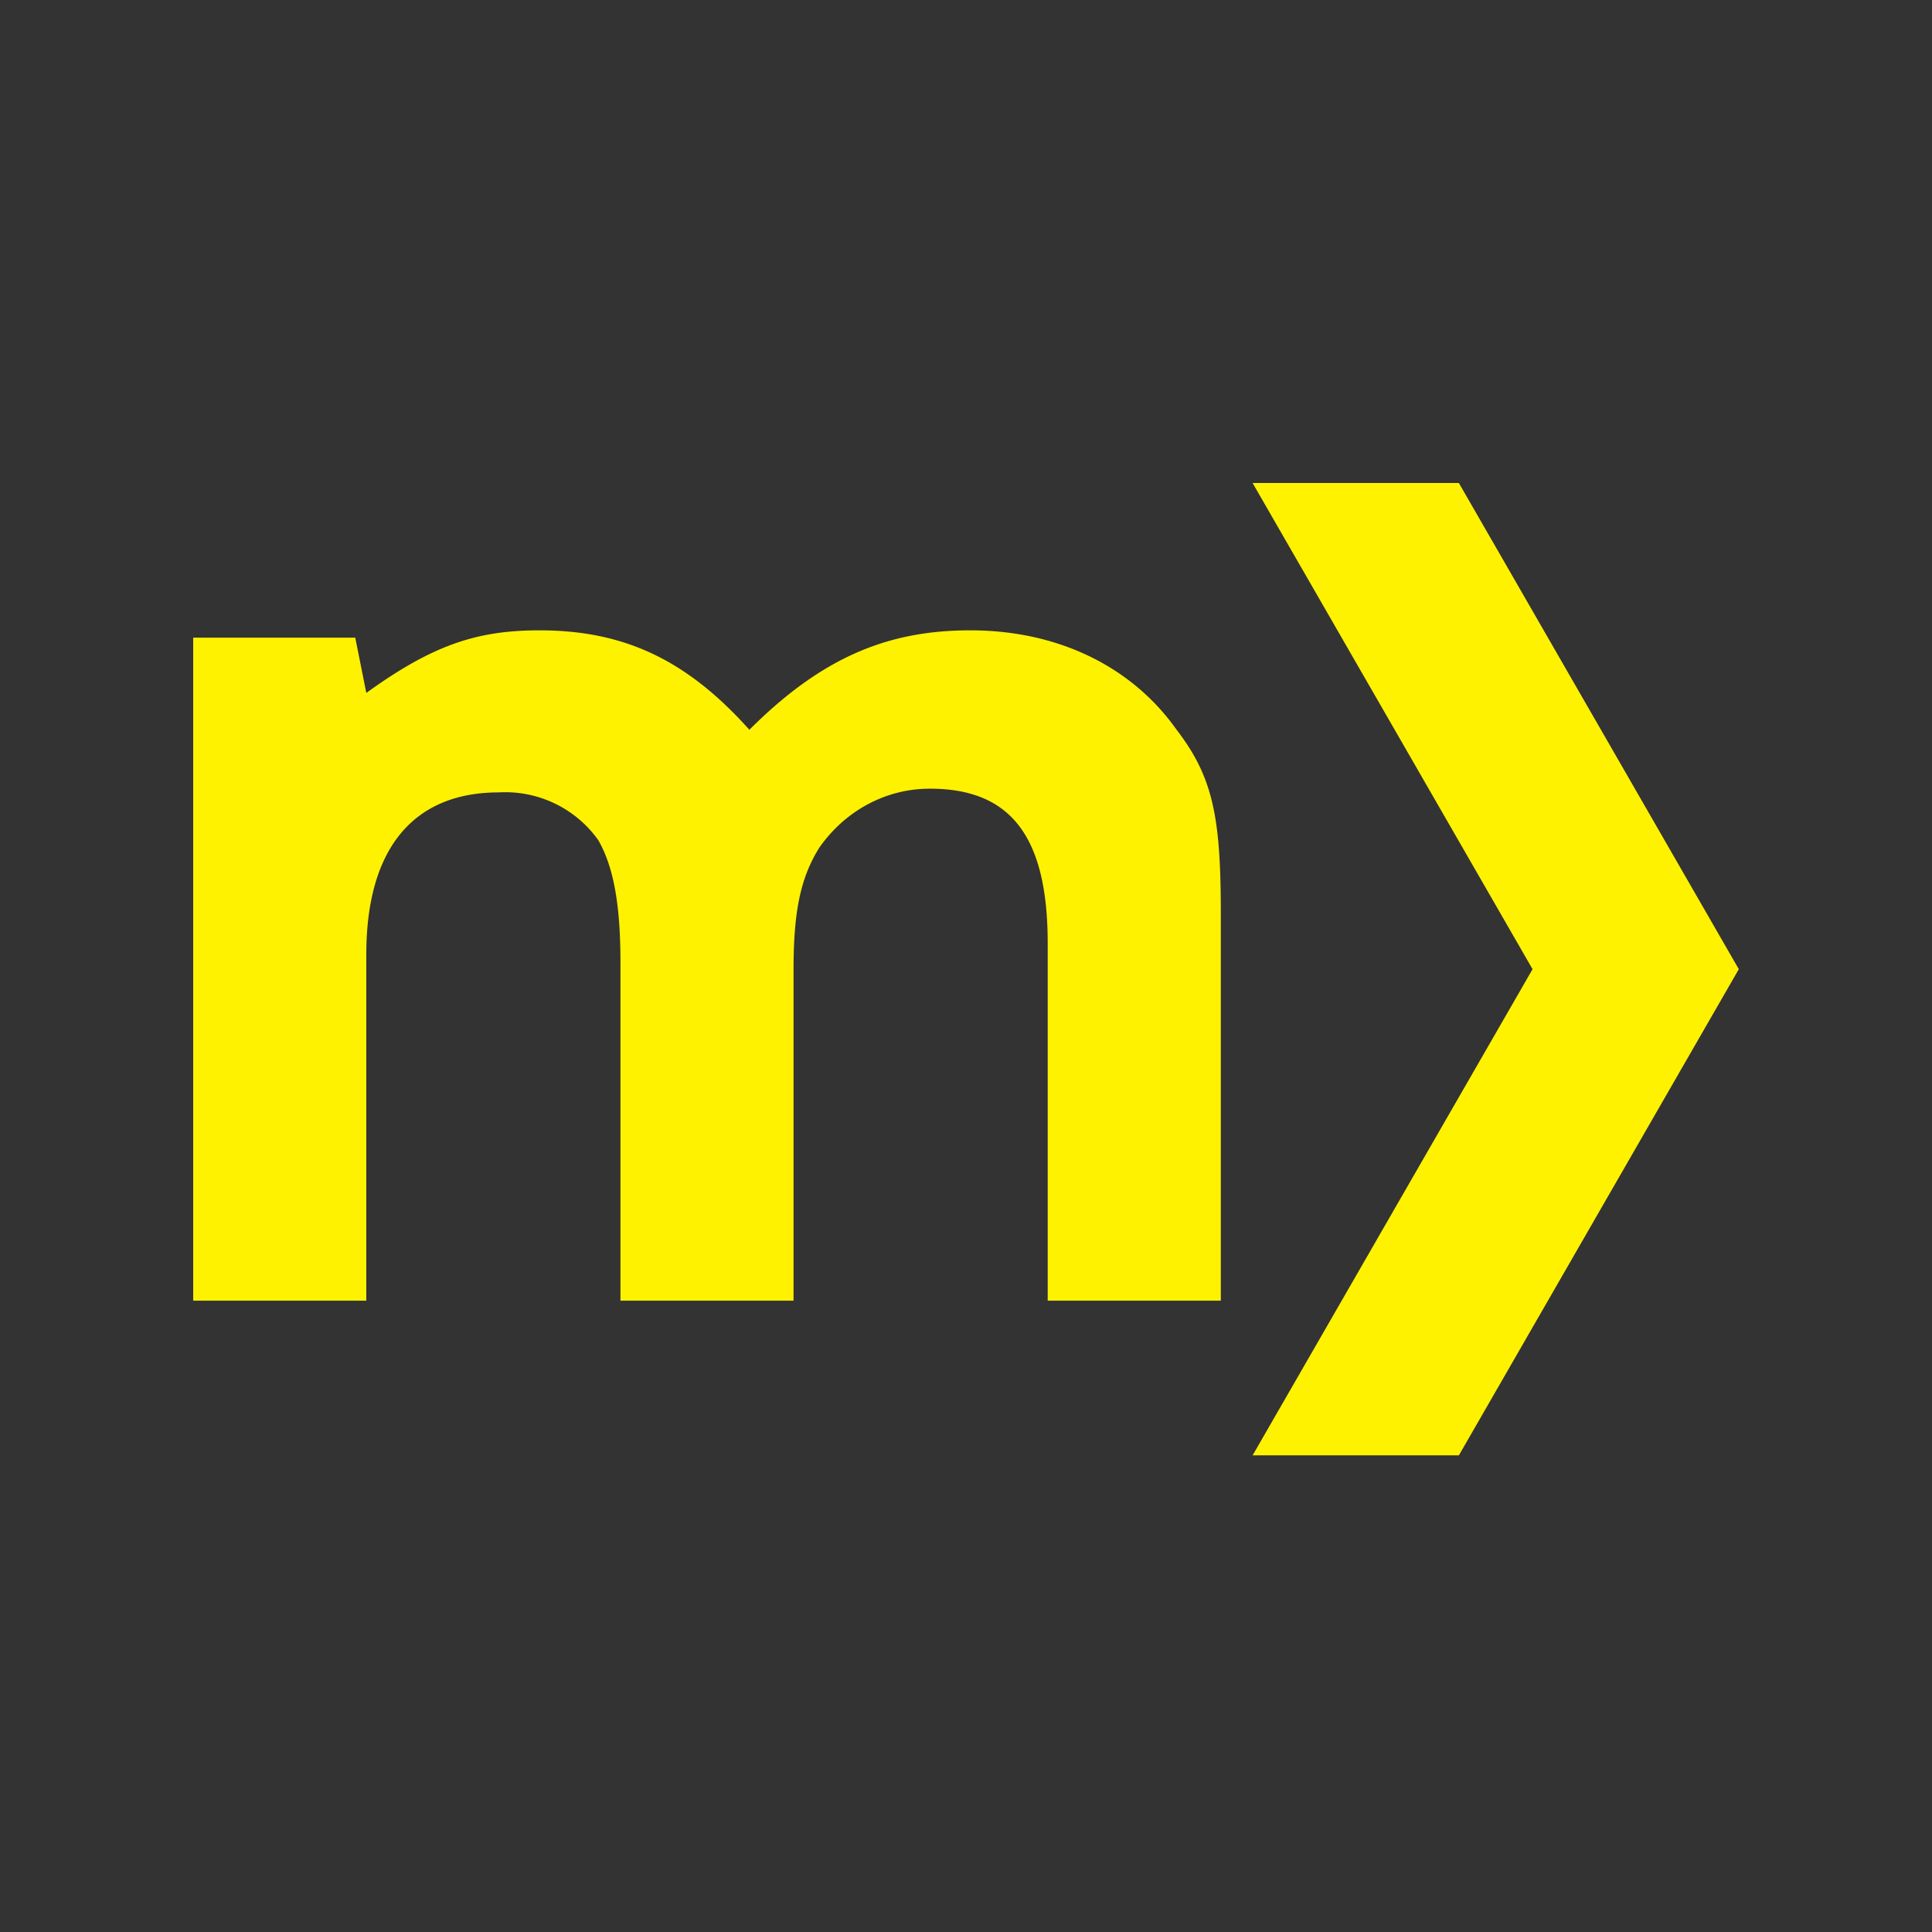<svg xmlns="http://www.w3.org/2000/svg" width="100" height="100" fill="none"><rect width="100%" height="100%" fill="#333333" stroke="none"/><g fill="#FEF200" clip-path="url(#a)"><path d="M64.835 25h10.676L90 50.165 75.511 75.329H64.835l14.49-25.164L64.834 25ZM54.229 48.83v18.492h8.96V47.305c0-4.957-.381-7.054-2.288-9.532-2.288-3.241-6.1-5.147-10.676-5.147-4.194 0-7.625 1.334-11.438 5.147-3.241-3.622-6.482-5.147-10.867-5.147-3.24 0-5.528.762-8.96 3.24l-.572-2.86H10v34.316h8.96v-17.92c0-5.529 2.479-8.388 6.863-8.388a5.91 5.91 0 0 1 5.148 2.478c.762 1.335 1.143 3.241 1.143 6.291v17.54h8.96V50.164c0-3.05.382-4.766 1.335-6.292 1.334-1.906 3.432-3.05 5.72-3.05 4.193 0 6.1 2.478 6.1 8.007Z"/></g><defs><clipPath id="a"><path fill="#fff" d="M0 0h100v100H0z"/></clipPath></defs></svg>